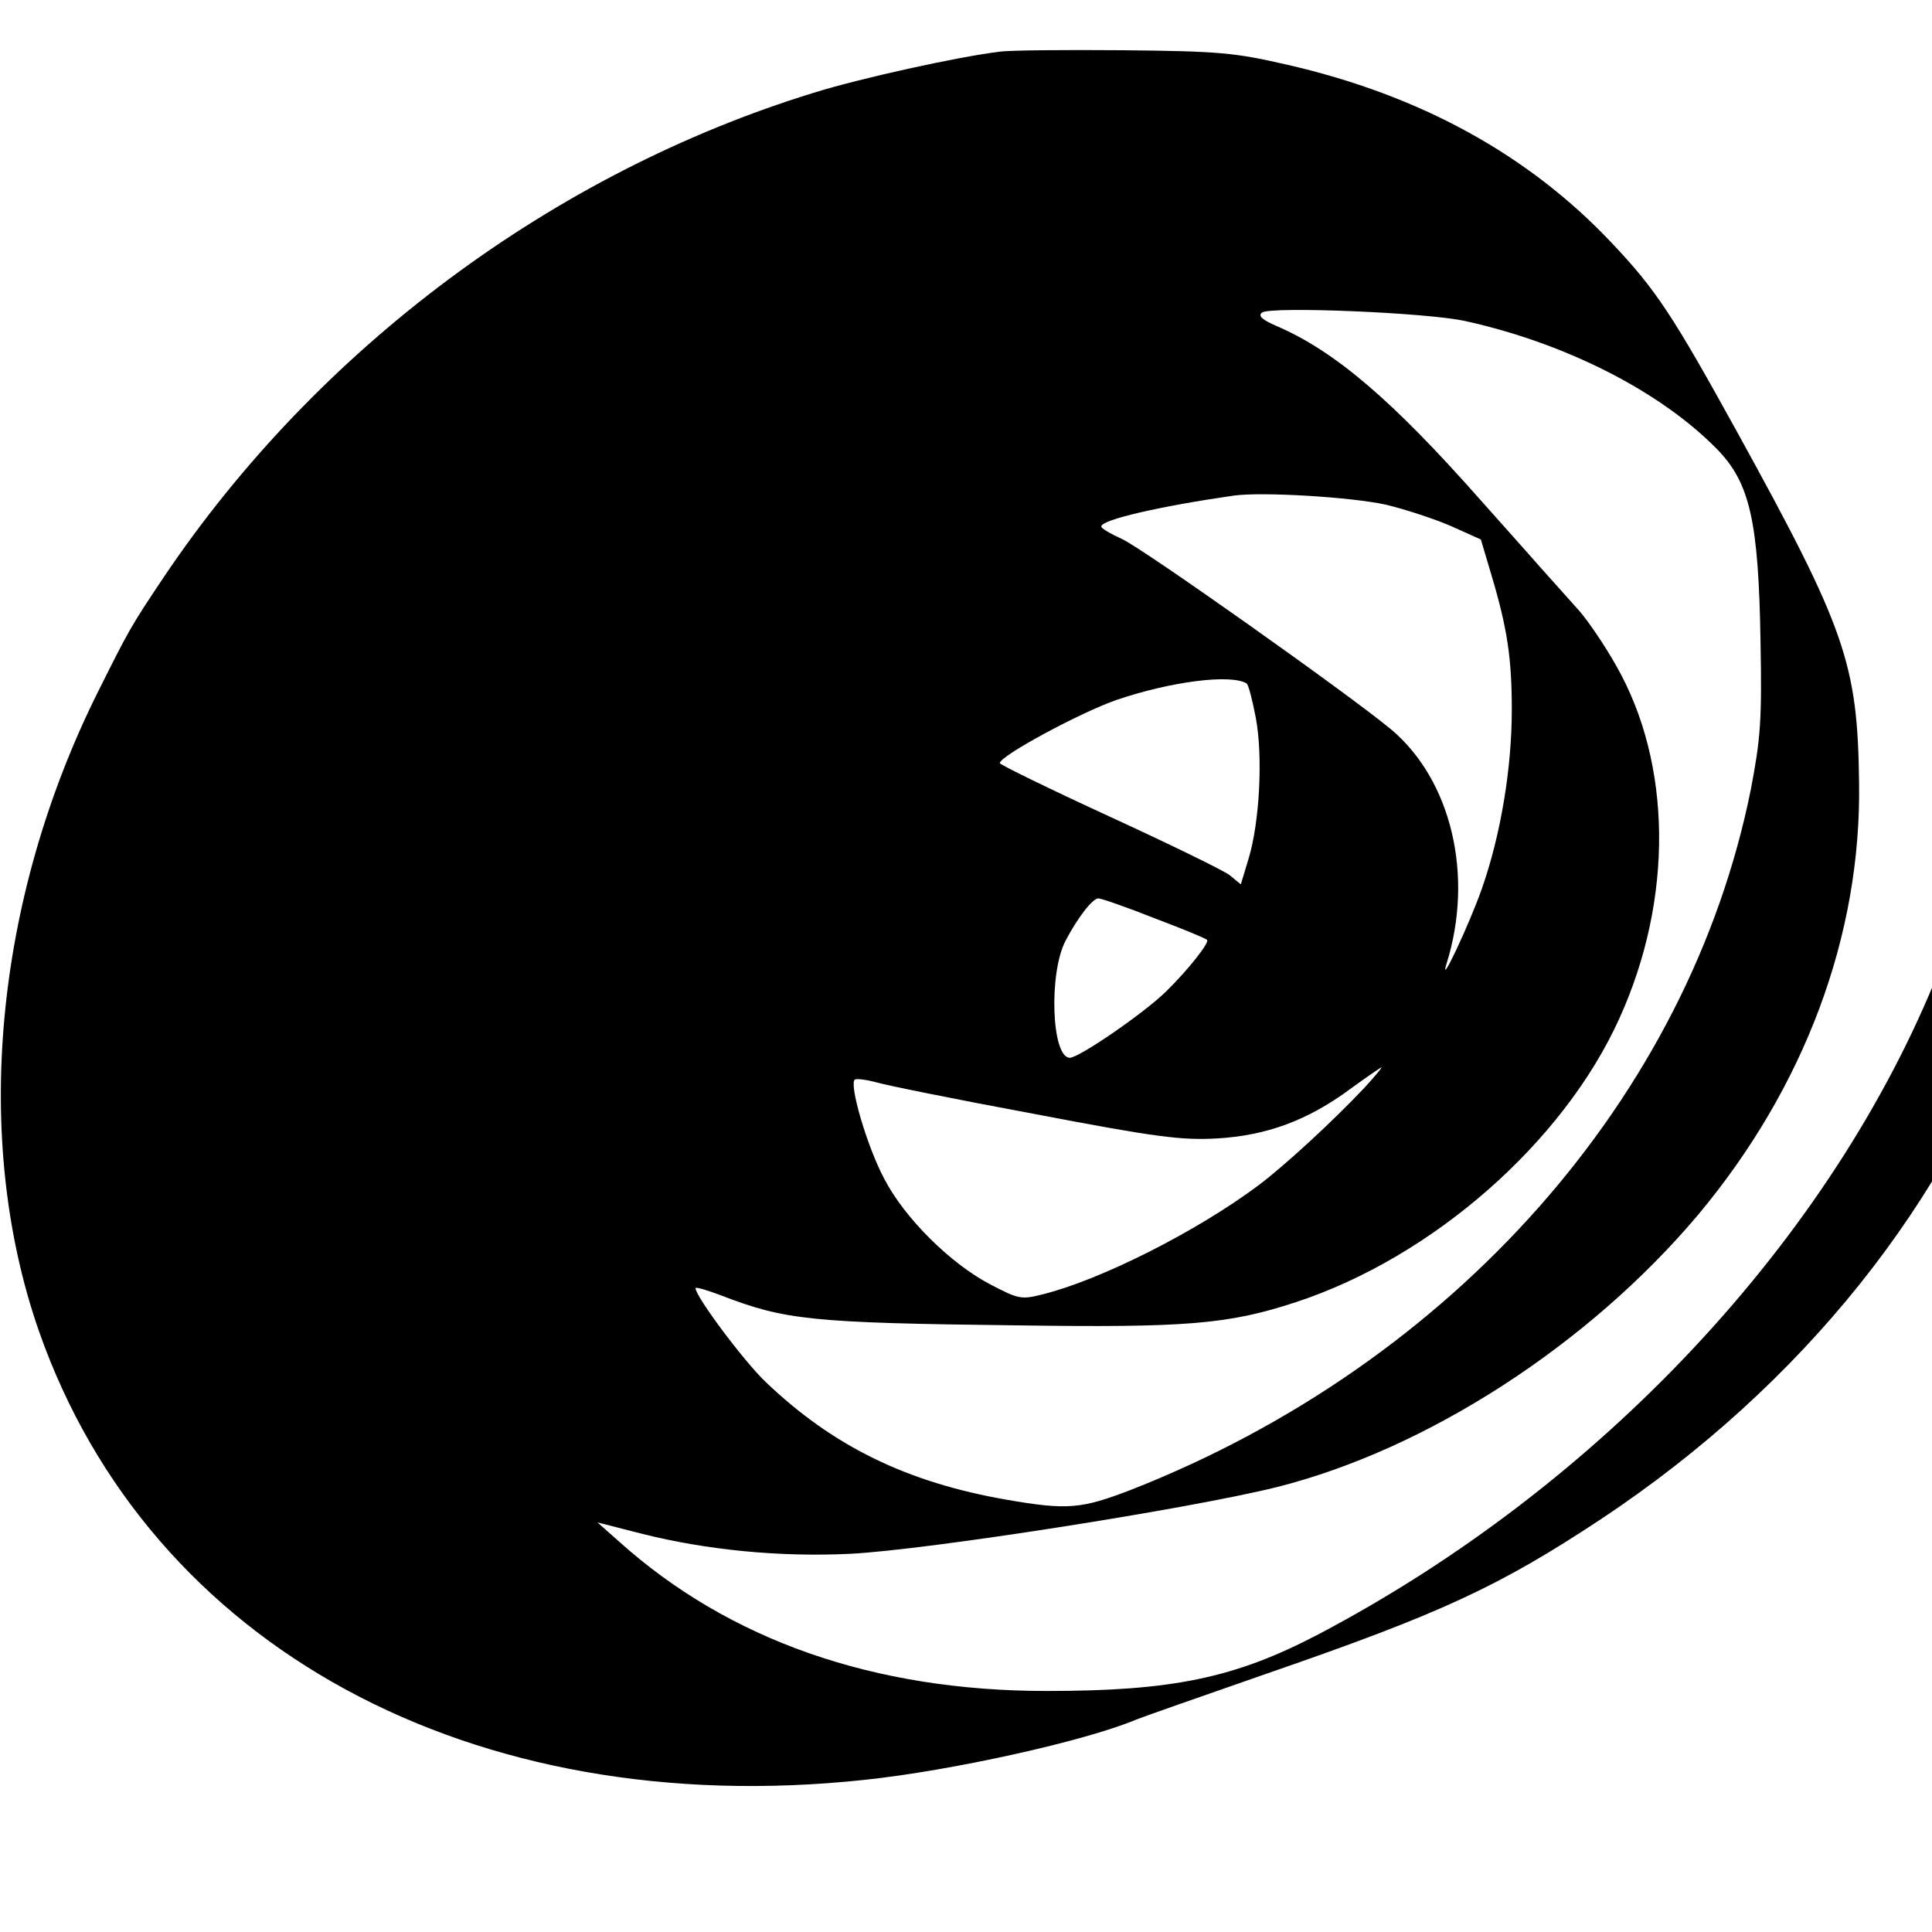 <?xml version="1.0" standalone="no"?>
<!DOCTYPE svg PUBLIC "-//W3C//DTD SVG 20010904//EN"
 "http://www.w3.org/TR/2001/REC-SVG-20010904/DTD/svg10.dtd">
<svg version="1.0" xmlns="http://www.w3.org/2000/svg"
 width="16pt" height="16pt" viewBox="0 0 16 16"
 preserveAspectRatio="xMidYMid meet">
<g transform="translate(0,16) scale(0.004,-0.004)"
fill="#000000" stroke="none">
<path d="M2070 3893 c-85 -10 -293 -56 -385 -85 -540 -166 -1028 -530 -1346
-1003 -69 -103 -72 -109 -137 -239 -214 -430 -260 -926 -121 -1323 229 -652
895 -1015 1709 -928 180 19 456 80 563 125 12 5 132 47 267 94 365 126 483
181 695 321 417 277 723 660 866 1083 l29 84 -54 105 c-30 57 -56 101 -59 96
-2 -4 -12 -33 -21 -64 -9 -32 -36 -108 -62 -170 -221 -553 -701 -1066 -1285
-1373 -172 -90 -301 -117 -562 -117 -358 0 -658 105 -886 310 l-44 39 94 -24
c132 -33 282 -48 429 -41 159 8 702 93 883 138 311 78 646 295 872 563 221
264 339 579 334 896 -3 246 -28 318 -251 723 -134 243 -169 297 -262 395 -172
182 -396 305 -671 368 -109 25 -140 28 -340 30 -121 1 -236 0 -255 -3z m965
-558 c208 -46 403 -146 519 -264 69 -70 87 -149 91 -401 3 -162 0 -199 -20
-304 -128 -637 -616 -1188 -1282 -1450 -104 -40 -132 -43 -259 -21 -207 36
-360 111 -499 244 -46 44 -145 177 -145 194 0 3 24 -4 53 -15 132 -51 186 -57
612 -62 351 -5 438 2 578 48 283 93 554 331 670 588 112 247 109 527 -7 730
-23 41 -57 91 -76 113 -19 21 -57 64 -85 95 -27 31 -81 91 -120 135 -182 206
-301 308 -422 360 -30 13 -39 21 -30 28 19 13 343 0 422 -18z m-165 -380 c41
-10 102 -30 136 -45 l60 -27 22 -74 c33 -111 42 -172 42 -279 0 -121 -23 -259
-62 -370 -26 -74 -90 -210 -73 -155 57 182 10 380 -115 485 -88 73 -516 376
-557 394 -24 11 -43 22 -43 26 0 14 122 42 275 64 60 8 242 -3 315 -19z m-289
-370 c4 -3 12 -35 19 -71 15 -80 8 -216 -15 -292 l-16 -53 -23 19 c-13 10
-126 65 -250 122 -124 57 -226 107 -226 110 0 15 167 105 242 131 112 38 236
54 269 34z m-191 -486 c58 -22 107 -42 109 -45 6 -5 -40 -63 -85 -107 -46 -45
-180 -137 -199 -137 -38 0 -44 175 -9 242 25 48 56 88 68 88 6 0 58 -18 116
-41z m435 -351 c-67 -71 -164 -160 -218 -201 -128 -96 -328 -197 -449 -227
-44 -11 -49 -10 -110 22 -81 43 -175 136 -217 217 -36 67 -74 198 -61 206 4 2
22 0 41 -5 19 -6 167 -36 329 -66 256 -49 306 -55 380 -51 102 6 187 37 275
102 33 24 62 44 65 45 2 0 -14 -19 -35 -42z"/>
</g>
</svg>
